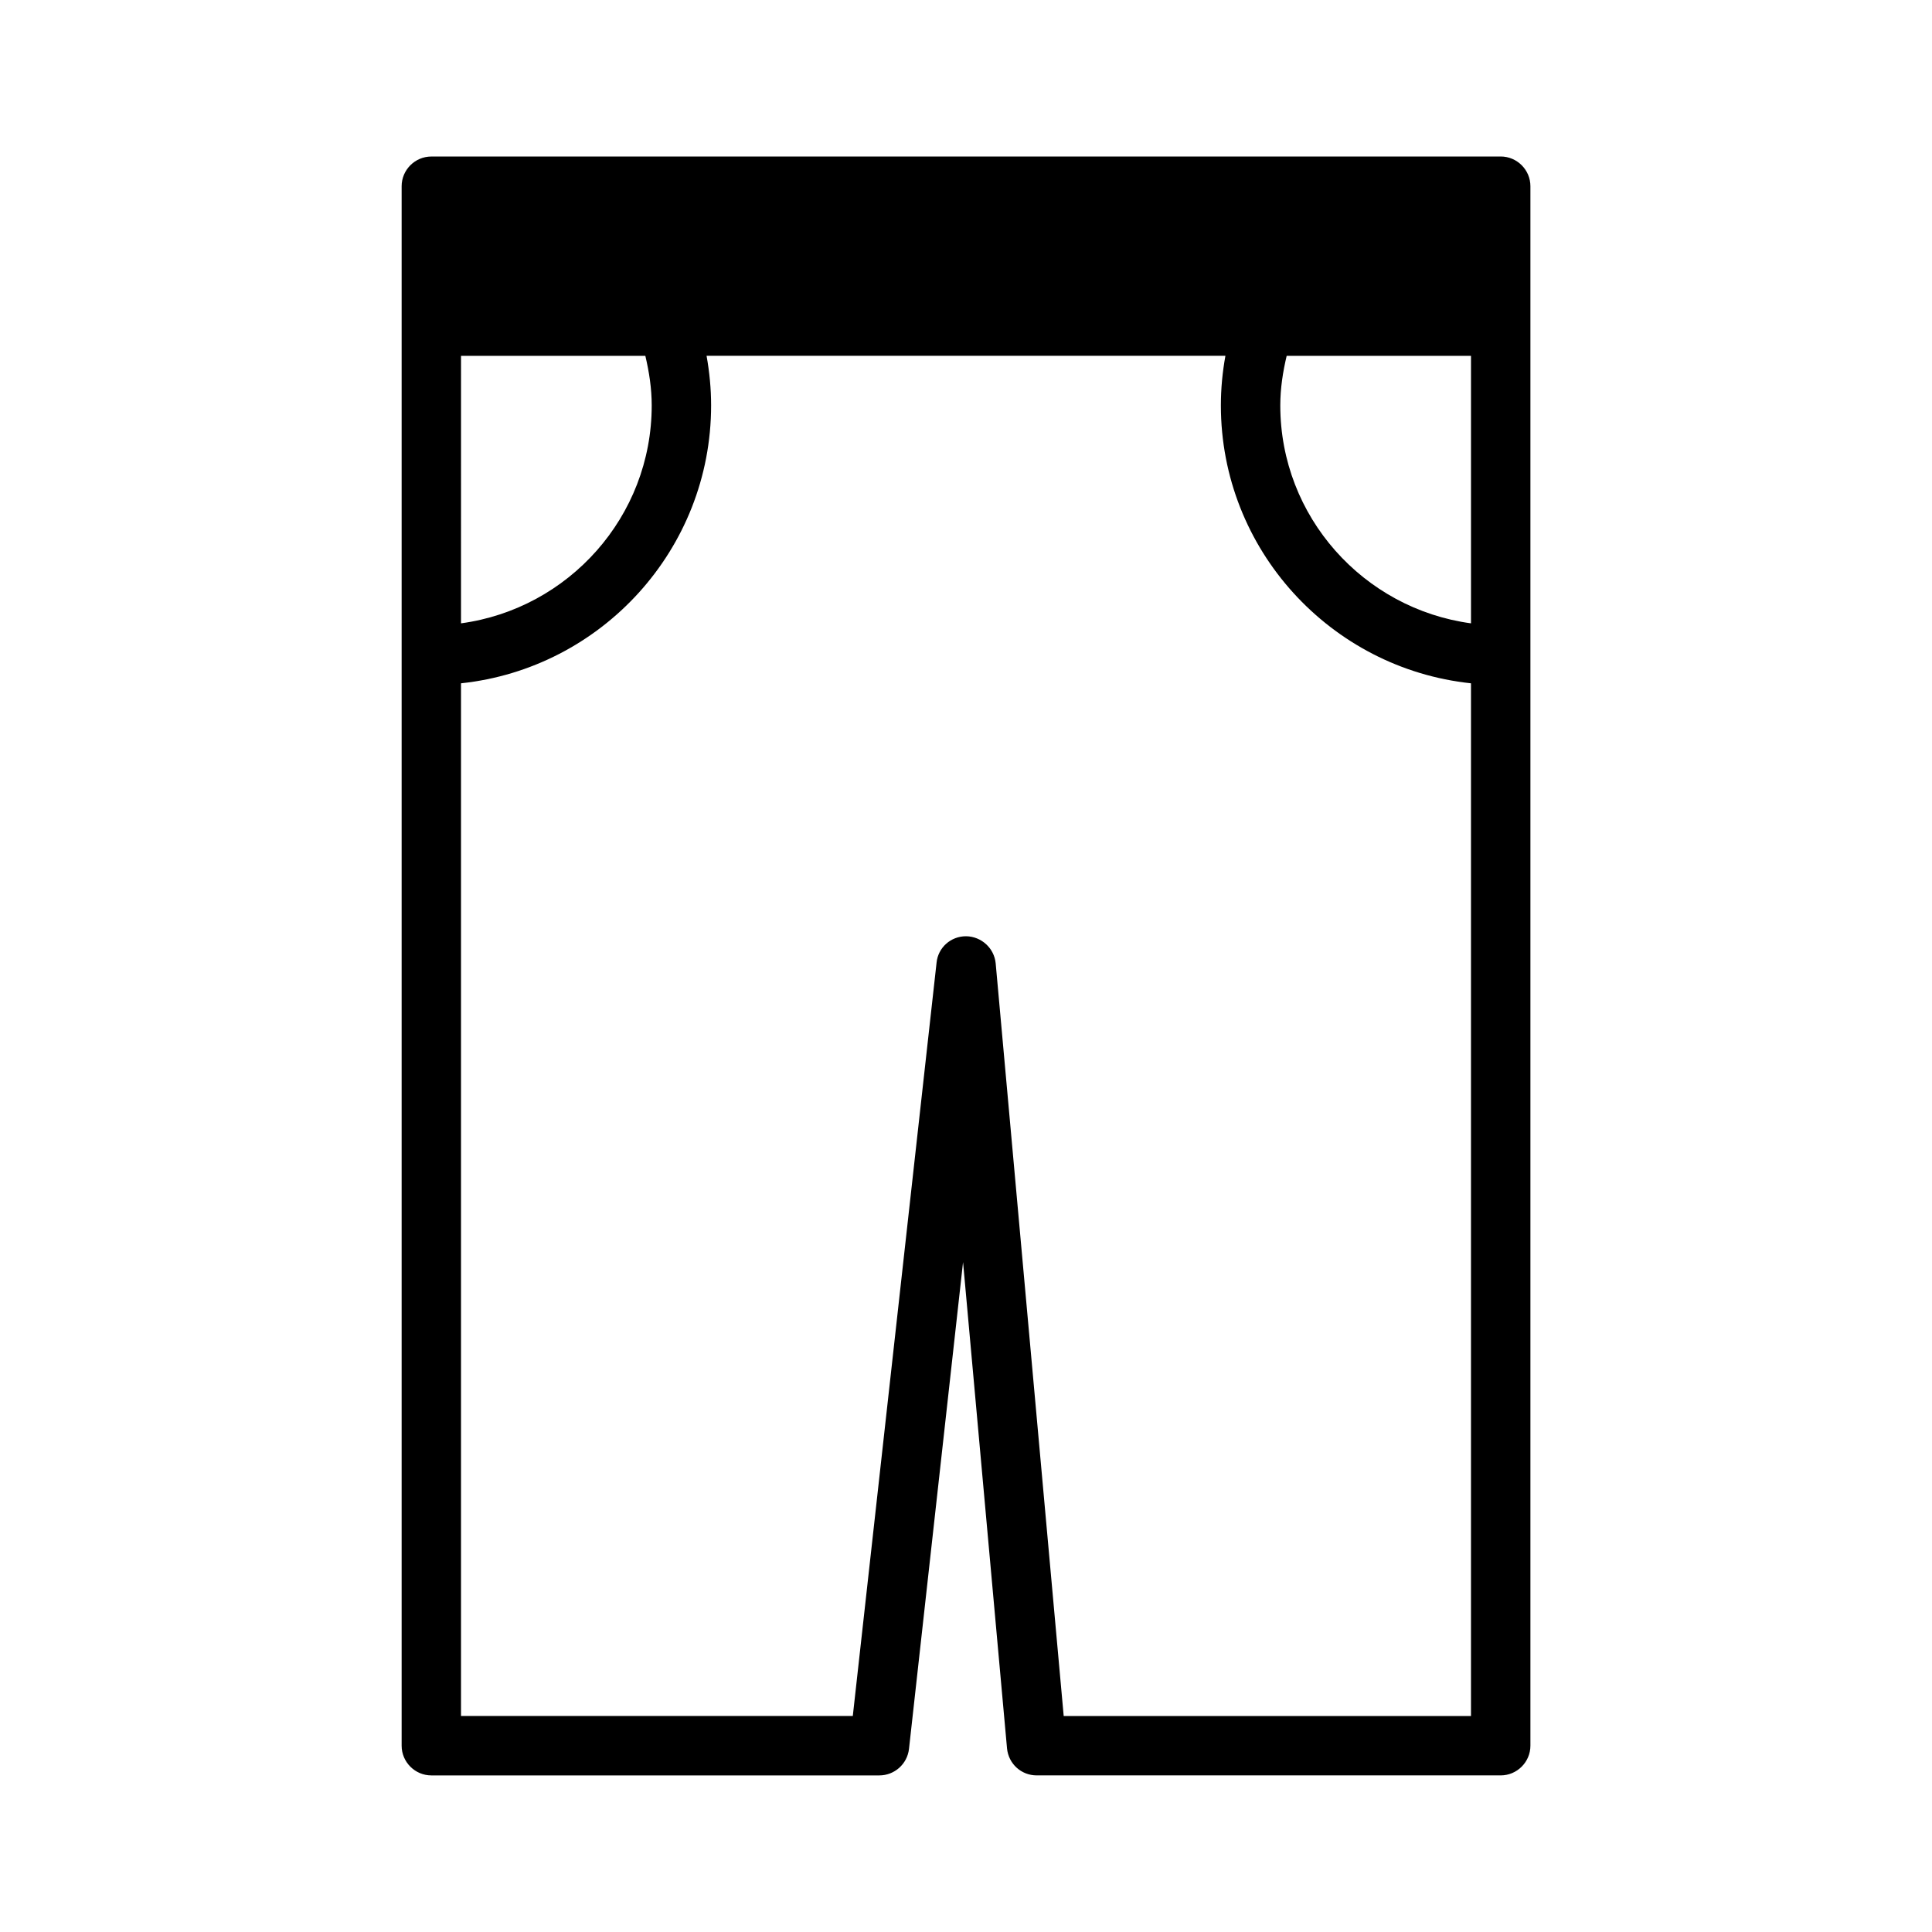 <?xml version="1.0" encoding="UTF-8"?>
<!-- Uploaded to: ICON Repo, www.svgrepo.com, Generator: ICON Repo Mixer Tools -->
<svg fill="#000000" width="800px" height="800px" version="1.1" viewBox="144 144 512 512" xmlns="http://www.w3.org/2000/svg">
 <path d="m541.7 185.48h-283.39c-4.328 0-7.871 3.543-7.871 7.871v413.28c0 4.328 3.543 7.871 7.871 7.871h118.71c4.016 0 7.398-2.992 7.871-7.008l14.328-129.02 11.652 128.86c0.395 4.102 3.777 7.164 7.871 7.164h122.96c4.328 0 7.871-3.543 7.871-7.871v-413.28c0-4.332-3.543-7.875-7.871-7.875zm-56.719 52.824h48.848v70.887c-28.488-3.856-50.539-28.254-50.539-57.742 0-4.527 0.684-8.887 1.691-13.145zm-168.27 13.145c0 29.488-22.051 53.883-50.539 57.742l0.004-70.887h48.848c1.004 4.258 1.688 8.617 1.688 13.145zm217.11 347.31h-107.93l-18.027-199.48c-0.395-4.016-3.777-7.086-7.793-7.164h-0.078c-4.016 0-7.398 2.992-7.793 7.008l-22.199 199.63h-103.83v-273.67c37.203-3.945 66.281-35.465 66.281-73.645 0-4.465-0.434-8.855-1.203-13.145h137.5c-0.781 4.289-1.203 8.684-1.203 13.145 0 38.188 29.078 69.699 66.281 73.645v273.67z"/>
</svg>